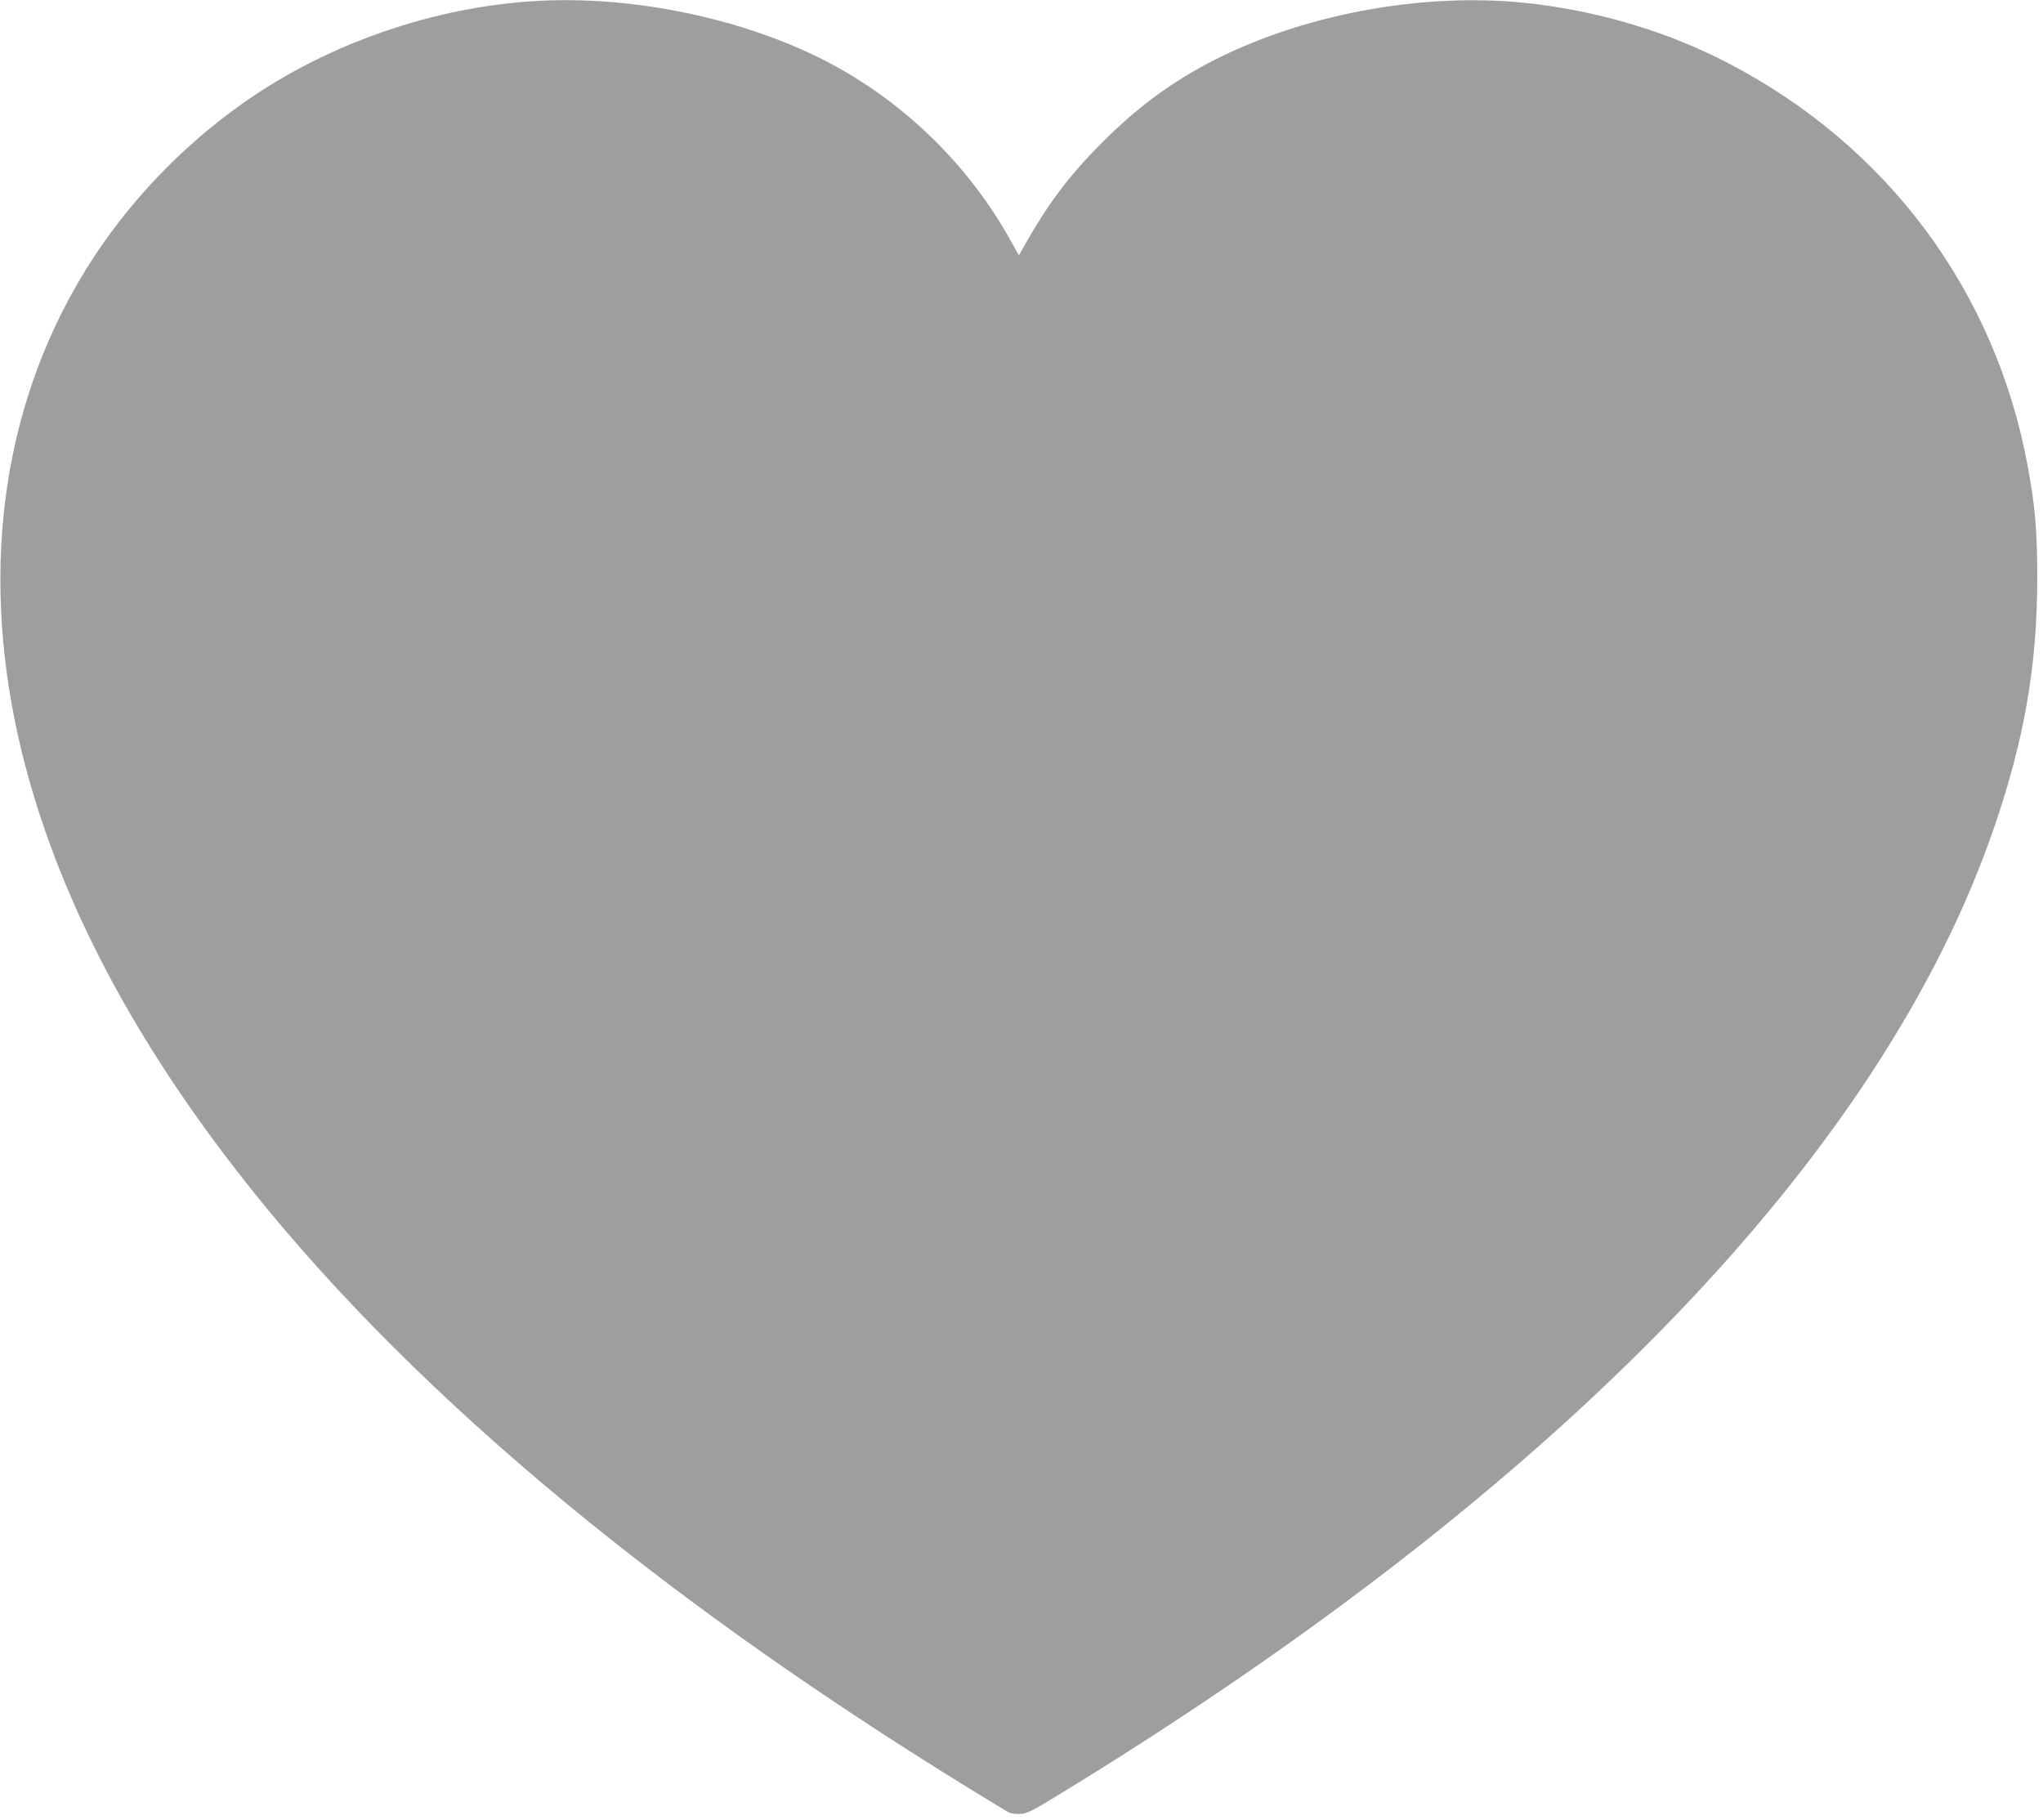 <?xml version="1.0" standalone="no"?>
<!DOCTYPE svg PUBLIC "-//W3C//DTD SVG 20010904//EN"
 "http://www.w3.org/TR/2001/REC-SVG-20010904/DTD/svg10.dtd">
<svg version="1.0" xmlns="http://www.w3.org/2000/svg"
 width="1280pt" height="1140pt" viewBox="0 0 1280 1140"
 preserveAspectRatio="xMidYMid meet">
<g transform="translate(0,1140) scale(0.1,-0.1)"
fill="#9e9e9e" stroke="none">
<path d="M3345 11393 c-555 -35 -1119 -210 -1603 -497 -494 -294 -929 -727
-1226 -1221 -516 -857 -647 -1905 -376 -3000 211 -851 652 -1714 1324 -2585
1029 -1336 2592 -2656 4624 -3904 119 -73 226 -138 237 -143 11 -5 41 -9 67
-7 41 1 73 17 240 119 3133 1913 5162 4012 5865 6070 187 548 266 1006 267
1545 0 305 -12 448 -59 706 -203 1102 -881 2013 -1886 2533 -362 187 -773 313
-1201 366 -652 81 -1413 -51 -1998 -345 -269 -136 -483 -292 -711 -519 -209
-209 -343 -386 -496 -659 l-29 -52 -49 87 c-260 472 -662 866 -1137 1118 -527
278 -1236 427 -1853 388z"/>
</g>
</svg>
